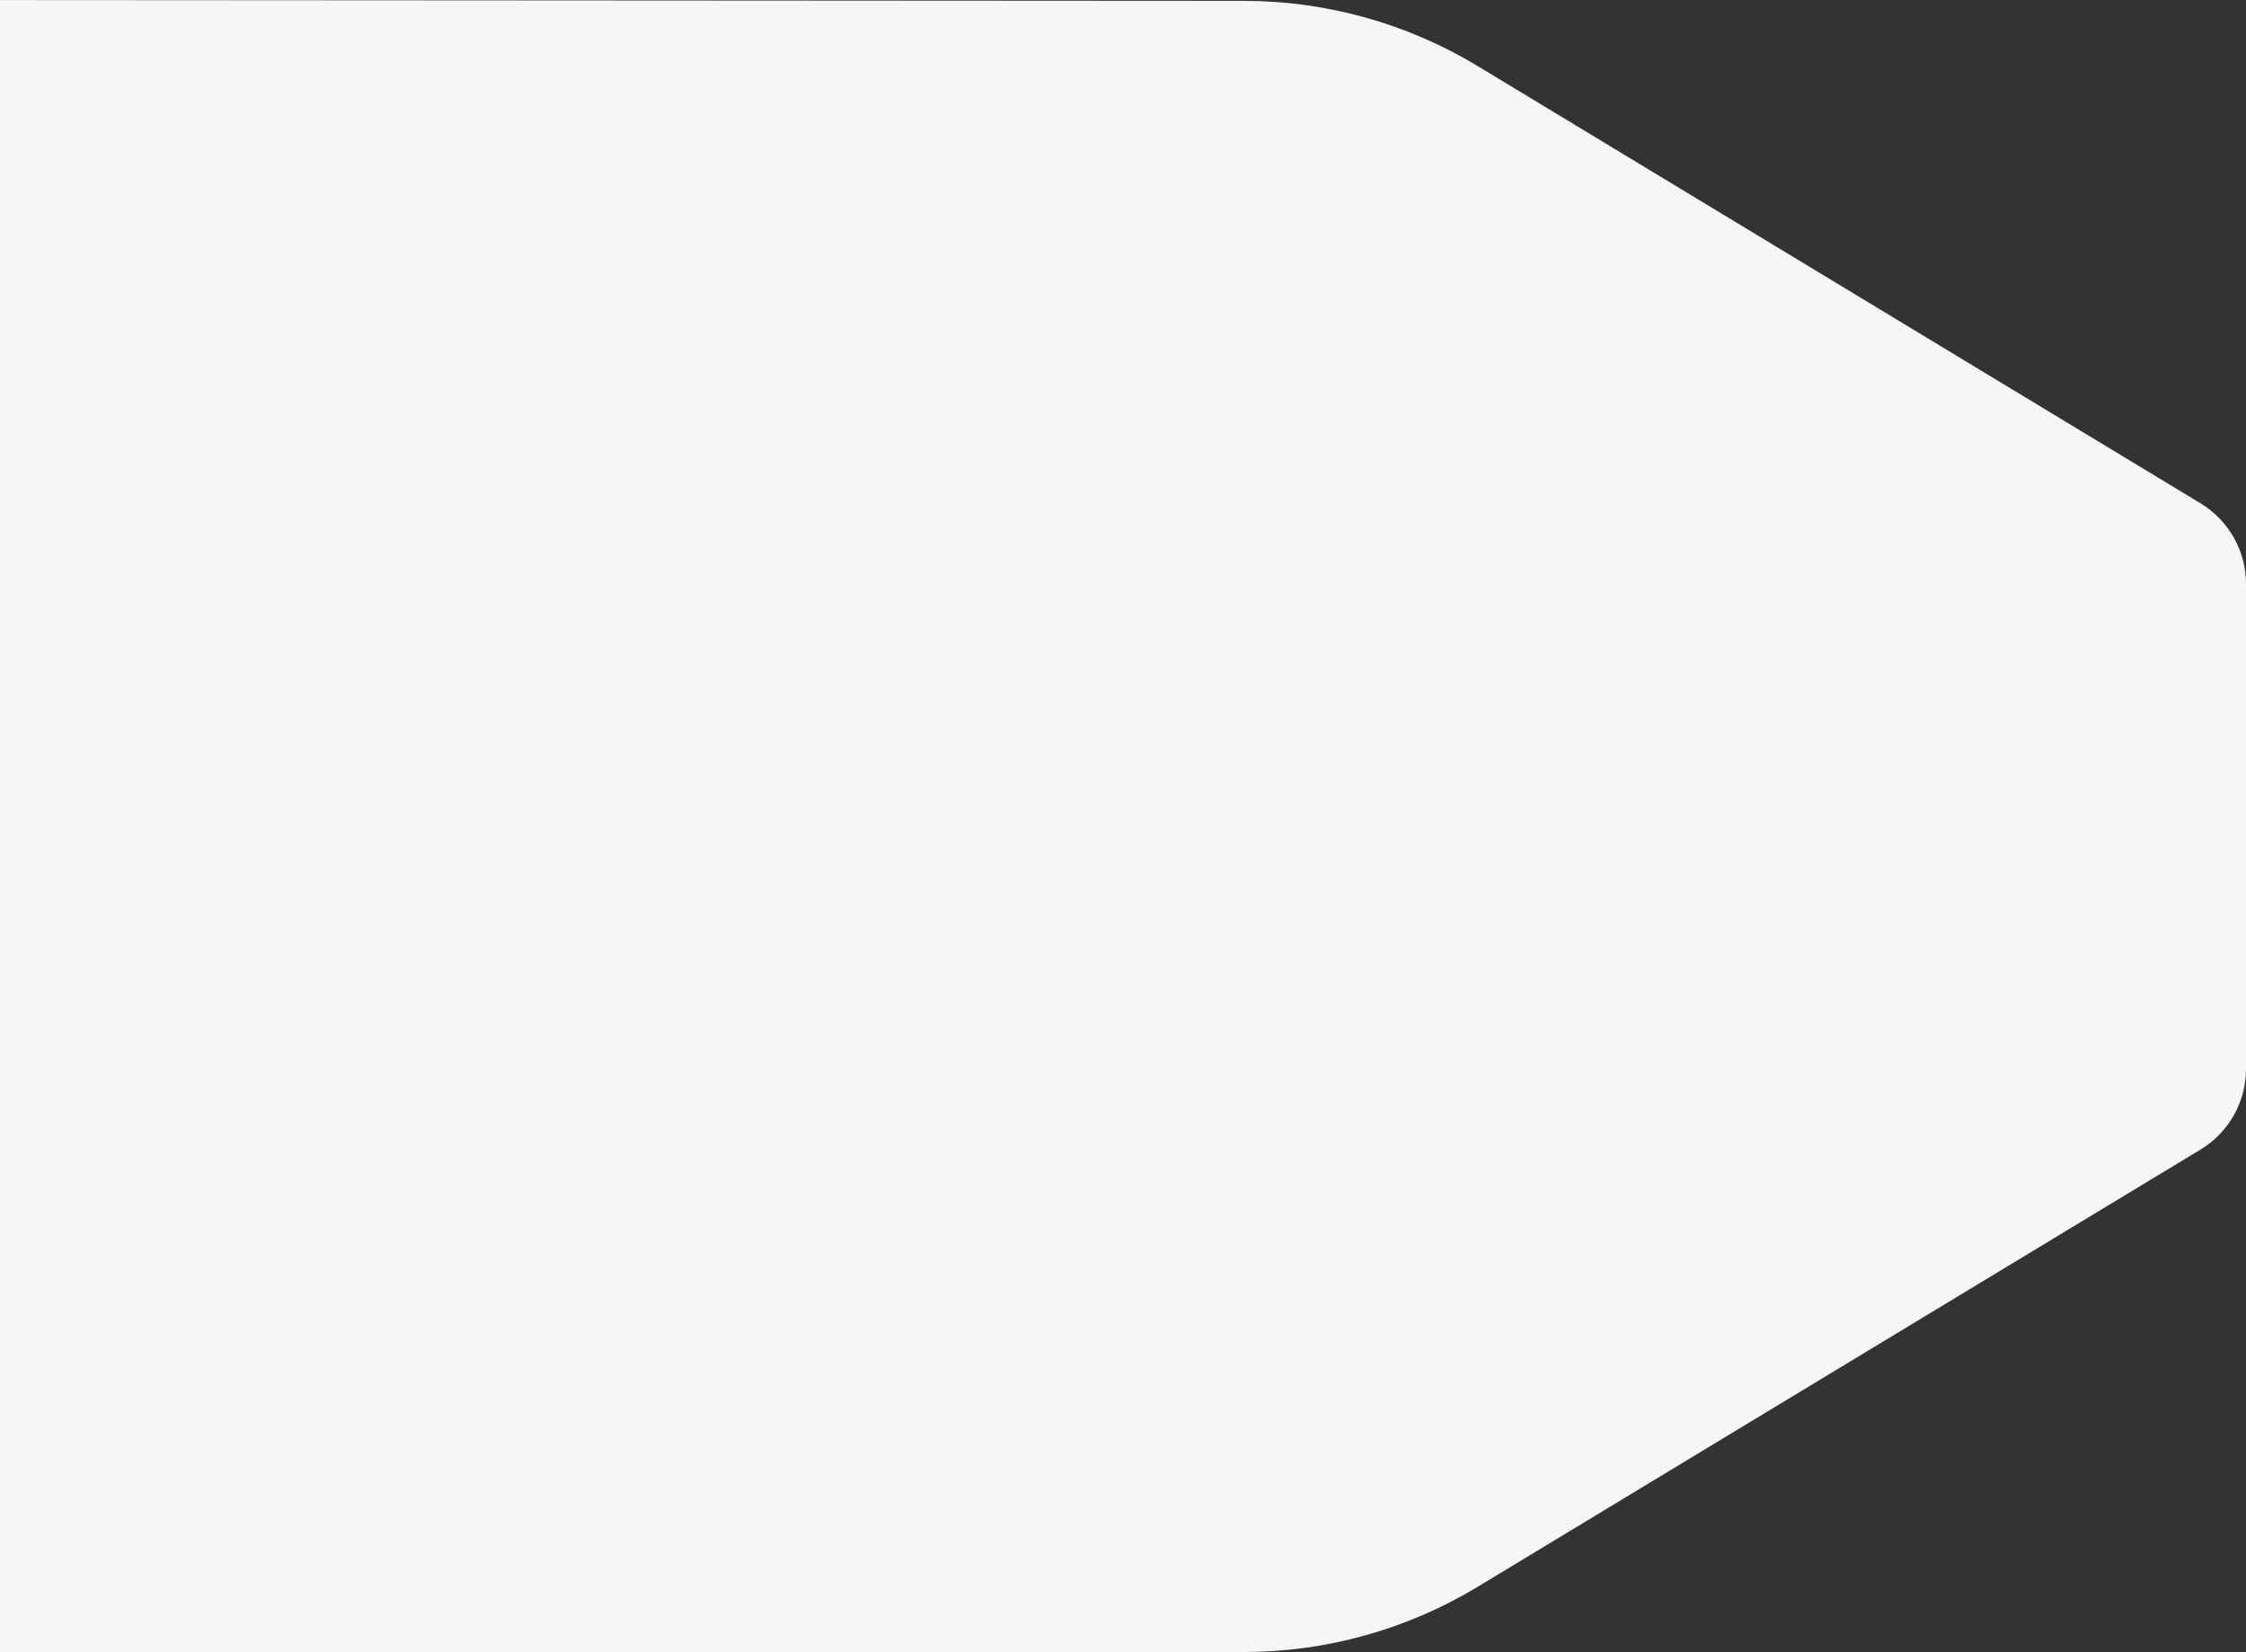 <?xml version="1.0" encoding="UTF-8"?>
<svg width="1025px" height="754px" viewBox="0 0 1025 754" version="1.1" xmlns="http://www.w3.org/2000/svg" xmlns:xlink="http://www.w3.org/1999/xlink">
    <rect x="0" y="0" width="1025" height="754" fill="#333333" stroke="none"/>
    <!-- Generator: sketchtool 49 (51002) - http://www.bohemiancoding.com/sketch -->
    <title>17B0ED24-E27D-44AA-8474-895527EE07FE</title>
    <desc>Created with sketchtool.</desc>
    <defs></defs>
    <g id="Page-1" stroke="none" stroke-width="1" fill="none" fill-rule="evenodd">
        <g id="Streamity-Copy-6" transform="translate(0, -13939)" fill="#F4F6F7">
            <path d="M1004.257,14463.664 L674.45,14663.18 C642.202,14682.689 605.244,14693 567.571,14693 L-50,14693 L-50,13939 L567.571,13939.383 C605.244,13939.383 642.202,13949.694 674.45,13969.203 L1004.257,14168.719 C1017.133,14176.508 1025,14190.462 1025,14205.51 L1025,14426.873 C1025,14441.921 1017.133,14455.875 1004.257,14463.664 Z" id="Combined-Shape"></path>
        </g>
    </g>
</svg>
